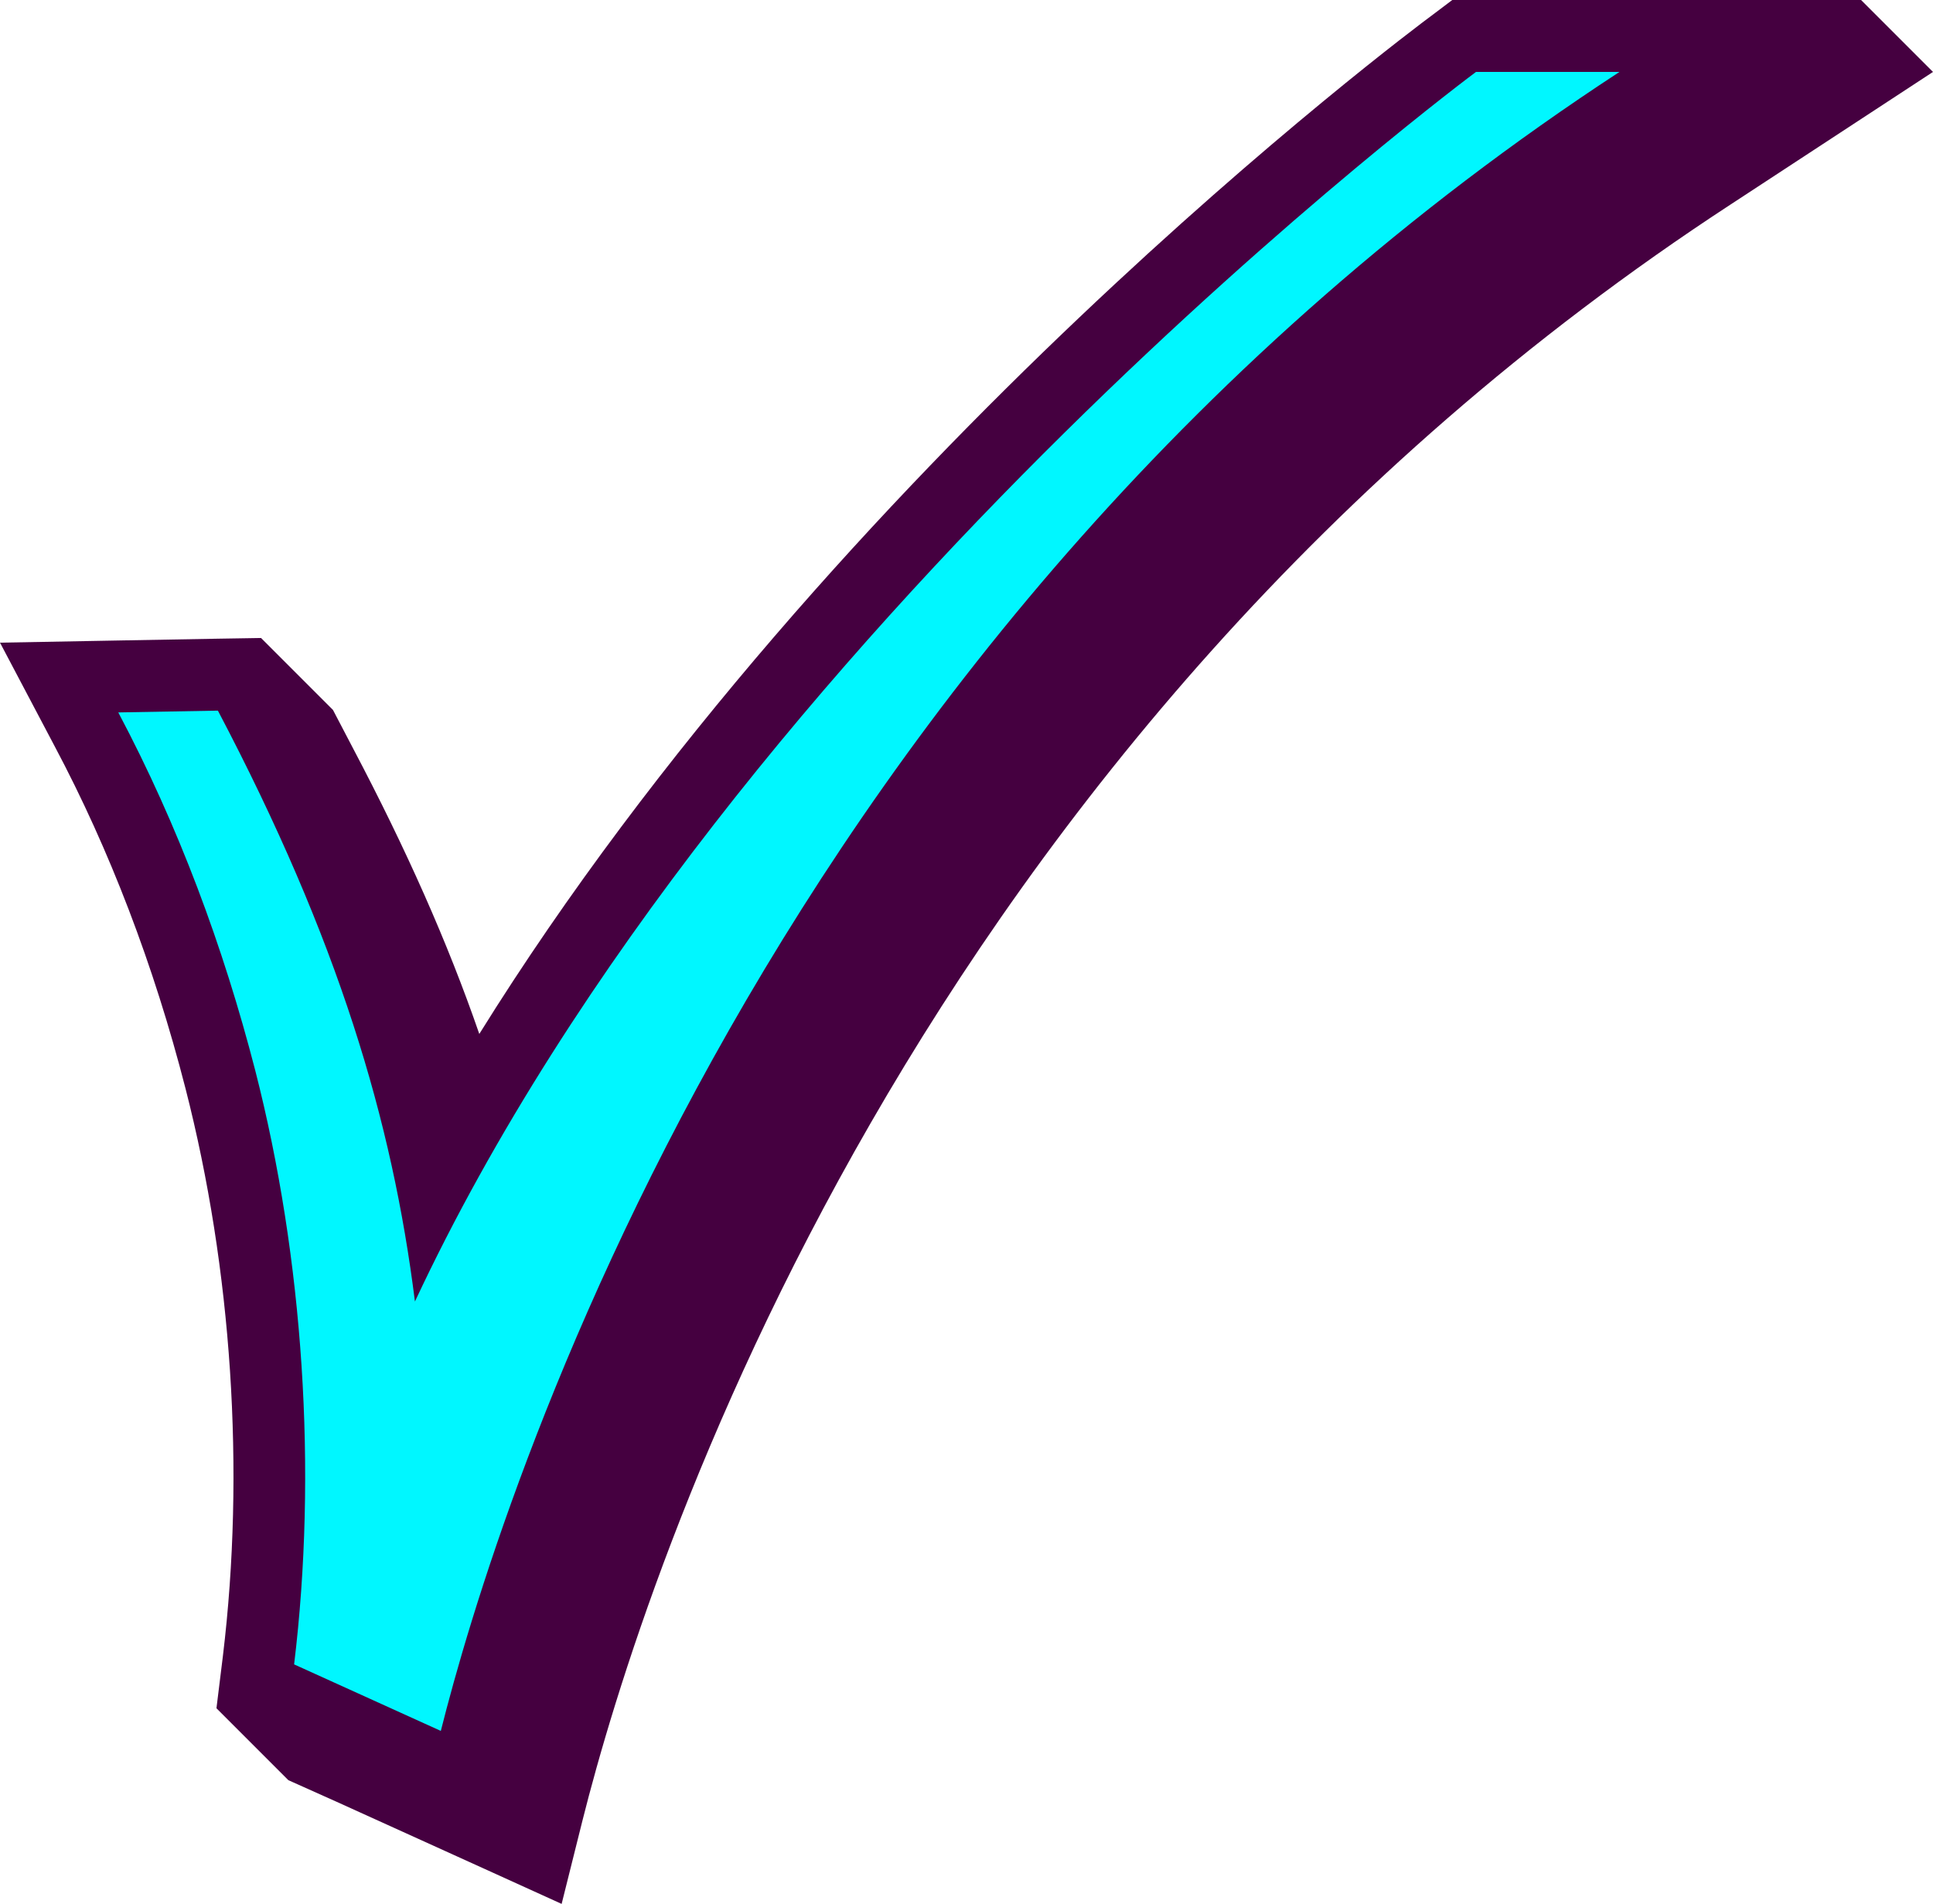 <svg viewBox="0 0 53.76 52.94" version="1.1" xmlns="http://www.w3.org/2000/svg" data-name="Layer 1" id="Layer_1">
  <defs>
    <style>
      .cls-1 {
        fill: #00f7ff;
      }

      .cls-1, .cls-2 {
        stroke-width: 0px;
      }

      .cls-2 {
        fill: #450040;
      }
    </style>
  </defs>
  <path d="M53.76,2l-5.62,3.68c-22.91,14.96-30.24,38.18-31.94,44.94l-.58,2.32-2.18-.99-4.08-1.85-1.34-.6-2-2,.18-1.46c.62-5.14.25-10.74-1.04-15.77-.88-3.43-2.11-6.64-3.64-9.52l-1.52-2.88,3.26-.06,2.77-.05,1.23-.02,2,2,.57,1.09c1.46,2.77,2.62,5.37,3.5,7.92C23.2,12.88,39.1.96,39.86.4l.53-.4h11.37l2,2Z" class="cls-2"></path>
  <path d="M45.04,2C21.2,17.58,13.79,42.05,12.26,48.13l-4.08-1.85c.65-5.37.26-11.28-1.08-16.51-.89-3.45-2.14-6.81-3.81-9.96l2.77-.05c3.36,6.39,4.85,11.41,5.48,16.43C20.35,17.37,41.05,2,41.05,2h3.99Z" class="cls-1"></path>
</svg>